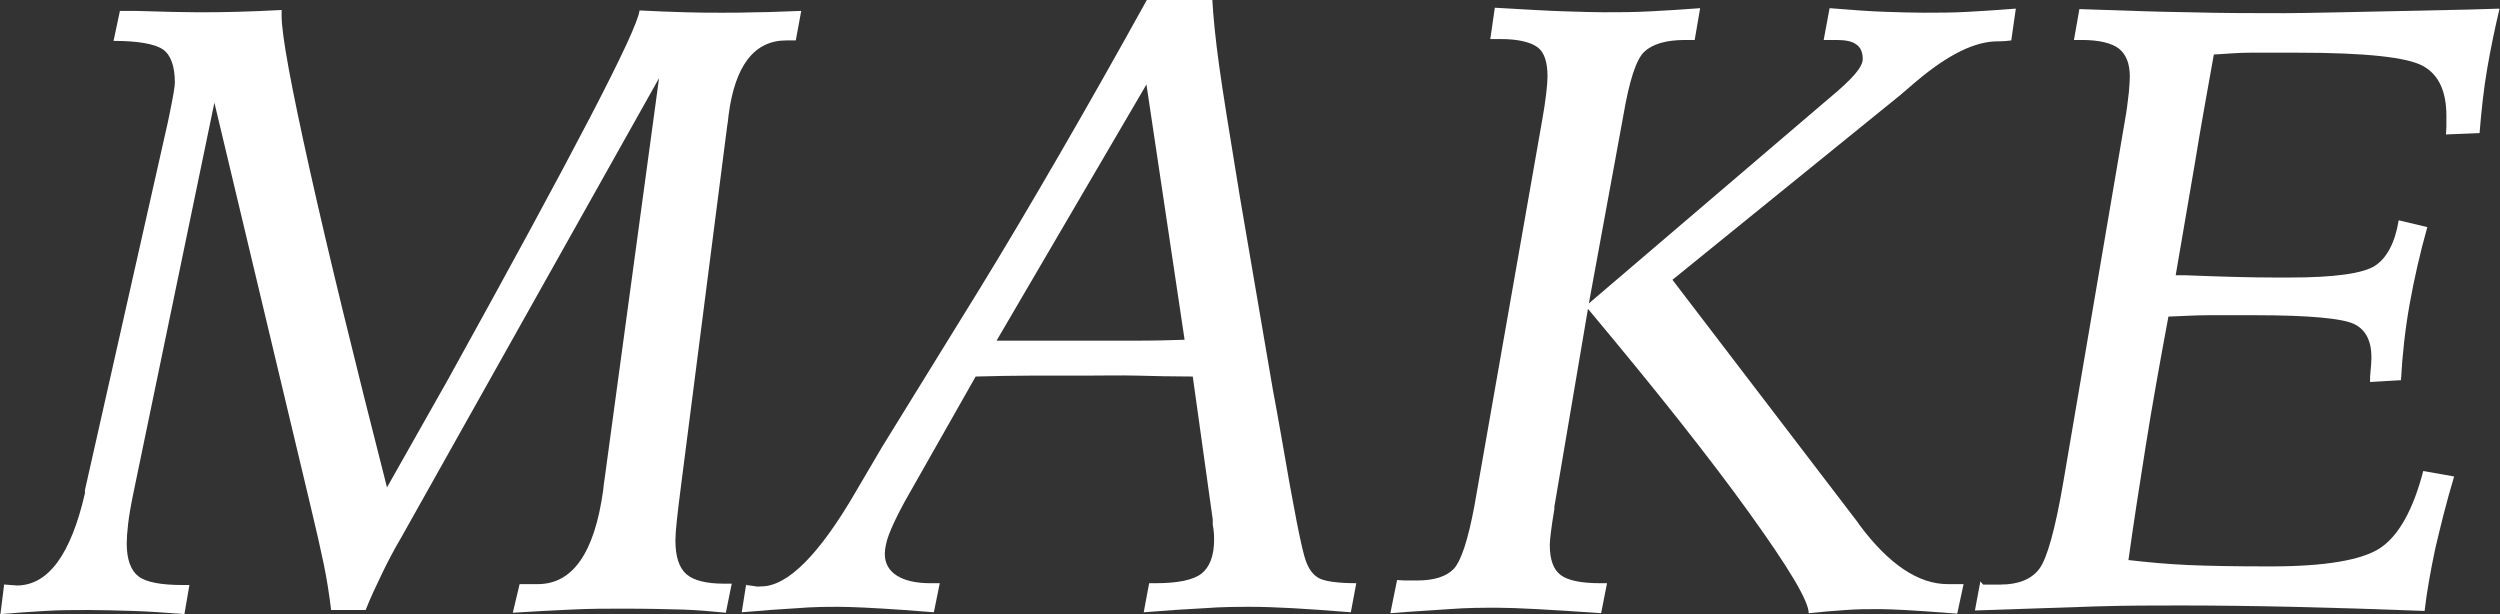 <?xml version="1.0" encoding="UTF-8"?>
<svg id="_レイヤー_2" data-name="レイヤー_2" xmlns="http://www.w3.org/2000/svg" viewBox="0 0 55.04 13.52">
  <rect x="0" y="0" width="55.04" height="13.52" fill="#333333" stroke="none"/>
  <defs>
    <style>
      .cls-1 {
        fill: #fff;
      }
    </style>
  </defs>
  <g id="_デザイン" data-name="デザイン">
    <g>
      <path class="cls-1" d="M.08,12.87s.08,0,.15.01c.06,0,.11.01.14.01.69,0,1.19-.68,1.5-2.03v-.07S3.7,2.67,3.7,2.67c.06-.29.1-.49.12-.61.02-.12.03-.2.03-.24,0-.36-.09-.61-.26-.73s-.54-.19-1.09-.19l.14-.66c.08,0,.2,0,.35,0,.64.02,1.09.03,1.35.03.27,0,.57,0,.88-.01s.64-.02.98-.04c0,0,0,.02,0,.03,0,.02,0,.05,0,.1,0,.42.21,1.55.62,3.39s.98,4.17,1.7,6.99l1.34-2.37C12.61,3.39,14.03.68,14.08.23c.36.02.7.03,1,.04s.57.01.82.01c.21,0,.47,0,.76-.01.29,0,.62-.02.98-.03l-.12.65h-.21c-.7,0-1.13.55-1.27,1.65-.01.1-.02.18-.03.23l-1.02,7.95c-.04.31-.07.56-.09.75s-.03.33-.03.43c0,.35.08.6.24.74.16.14.44.21.83.21h.17l-.13.64c-.31-.03-.62-.06-.96-.07s-.78-.02-1.34-.02c-.32,0-.69,0-1.1.02-.41.02-.84.04-1.29.07l.15-.63s.1,0,.16,0,.14,0,.24,0c.77,0,1.25-.69,1.44-2.07.01-.1.02-.19.03-.24l1.2-8.83-5.68,10.12c-.16.27-.3.54-.42.79s-.25.52-.36.8h-.76c-.04-.33-.09-.66-.16-1s-.17-.78-.3-1.32L4.72,2.26l-1.78,8.58c-.06.29-.1.52-.12.7-.02.18-.03.32-.03.42,0,.36.09.6.26.73.17.13.5.19.98.19h.14l-.11.64c-.4-.03-.79-.06-1.15-.07s-.68-.02-.96-.02c-.31,0-.63,0-.95.02s-.65.04-.99.07l.08-.64Z"/>
      <path class="cls-1" d="M16.42,12.88c.1.01.17.02.22.03s.09,0,.12,0c.58,0,1.28-.7,2.09-2.1.24-.41.43-.73.57-.97l2.16-3.5c.54-.88,1.12-1.86,1.74-2.93.62-1.07,1.27-2.22,1.94-3.43h1.43c.02.39.07.88.15,1.46.08.59.24,1.56.46,2.91l.72,4.21c.05.25.11.61.19,1.05.27,1.58.45,2.5.54,2.74.07.2.18.33.31.39s.4.1.8.1l-.12.64c-.49-.04-.92-.07-1.28-.09-.37-.02-.67-.03-.91-.03-.29,0-.63,0-1.03.03-.4.02-.84.05-1.34.09l.12-.64h.15c.48,0,.82-.07,1-.21s.28-.39.28-.75c0-.06,0-.17-.03-.33,0-.05,0-.08,0-.11l-.44-3.15c-.42,0-.83-.01-1.22-.02s-.78,0-1.16,0c-.42,0-.82,0-1.2,0-.38,0-.78.01-1.2.02l-1.56,2.75c-.18.33-.29.57-.35.73s-.09.31-.09.43c0,.2.09.36.26.47s.42.17.74.17h.21l-.13.64c-.16-.01-.37-.03-.65-.05-.72-.05-1.19-.07-1.44-.07-.25,0-.56,0-.92.03-.36.02-.76.05-1.22.09l.1-.63ZM21.93,7.5h1.32c.82,0,1.42,0,1.8,0,.38,0,.72-.01,1.03-.02l-.84-5.62-3.3,5.64Z"/>
      <path class="cls-1" d="M30.76,12.77c.05,0,.11.01.17.01.06,0,.15,0,.27,0,.38,0,.65-.09.81-.26.16-.18.31-.63.45-1.38l1.49-8.48c.04-.22.07-.42.09-.59.02-.17.03-.3.03-.39,0-.31-.07-.53-.22-.64s-.42-.18-.81-.18c-.07,0-.12,0-.15,0-.04,0-.06,0-.08,0l.1-.69c.68.04,1.2.07,1.55.08.35.01.62.02.83.02.33,0,.68,0,1.04-.02s.73-.04,1.1-.07l-.12.7h-.21c-.42,0-.72.09-.9.26s-.33.64-.46,1.4l-.76,4.14,5.27-4.5c.28-.23.48-.42.59-.55.11-.13.17-.24.17-.33,0-.15-.05-.26-.14-.32-.09-.07-.24-.1-.44-.1h-.28l.13-.7c.49.04.9.07,1.22.08.32.01.6.02.85.02.32,0,.65,0,.99-.02.34-.02.68-.04,1.04-.07l-.1.7c-.07.01-.17.02-.3.02-.5,0-1.09.29-1.79.88-.15.13-.27.23-.35.3l-5.02,4.07,4.08,5.34.04.06c.65.87,1.3,1.3,1.94,1.3.1,0,.17,0,.22,0,.05,0,.09,0,.13,0l-.14.65c-.54-.04-.92-.07-1.15-.08-.23-.01-.41-.02-.55-.02-.24,0-.5,0-.76.02-.27.02-.54.04-.81.07,0-.27-.44-1-1.31-2.21s-2.05-2.7-3.55-4.49l-.74,4.36v.05c-.07.42-.1.68-.1.79,0,.32.08.54.24.66.16.12.45.18.87.18h.15l-.13.66c-.57-.04-1.04-.07-1.42-.09s-.66-.03-.86-.03c-.32,0-.67,0-1.06.03s-.82.05-1.3.09l.15-.74Z"/>
      <path class="cls-1" d="M43.66,12.87h.38c.4,0,.69-.12.86-.35.17-.23.35-.87.53-1.93l1.38-8.1c.03-.18.04-.33.06-.47.01-.14.02-.25.02-.33,0-.29-.08-.49-.24-.62-.16-.12-.43-.19-.81-.19h-.18l.12-.68c.87.03,1.68.06,2.41.07.74.02,1.44.02,2.11.02.41,0,1.77-.03,4.07-.08l.66-.02c-.1.42-.19.85-.27,1.31-.08.46-.13.94-.17,1.43l-.74.03c0-.05.01-.11.01-.16,0-.06,0-.14,0-.25,0-.54-.17-.91-.52-1.1-.35-.19-1.26-.29-2.74-.29h-.52c-.17,0-.36,0-.56,0-.2,0-.46.02-.78.04-.14.79-.29,1.6-.42,2.41-.14.81-.28,1.63-.42,2.45.04,0,.12,0,.21,0,.76.03,1.43.05,2,.05h.3c.99,0,1.62-.09,1.88-.26s.44-.51.52-1l.63.15c-.16.57-.29,1.14-.39,1.7s-.16,1.12-.19,1.67l-.68.04s0-.07,0-.12c.02-.2.03-.34.03-.42,0-.37-.13-.62-.39-.74-.26-.12-.98-.19-2.15-.19h-.25c-.27,0-.55,0-.82,0-.27,0-.56.02-.86.03-.19,1.02-.36,1.97-.5,2.85s-.27,1.72-.38,2.51c.43.05.87.09,1.32.11.45.02,1.06.03,1.81.03,1.21,0,2.02-.14,2.42-.41.4-.27.72-.84.94-1.69l.68.12c-.18.6-.31,1.14-.42,1.61-.1.48-.18.92-.23,1.35-1.04-.04-2.01-.07-2.9-.09-.89-.02-1.72-.03-2.48-.03-.57,0-1.19,0-1.84.02-.65.02-1.54.05-2.68.09l.12-.64Z"/>
    </g>
  </g>
</svg>